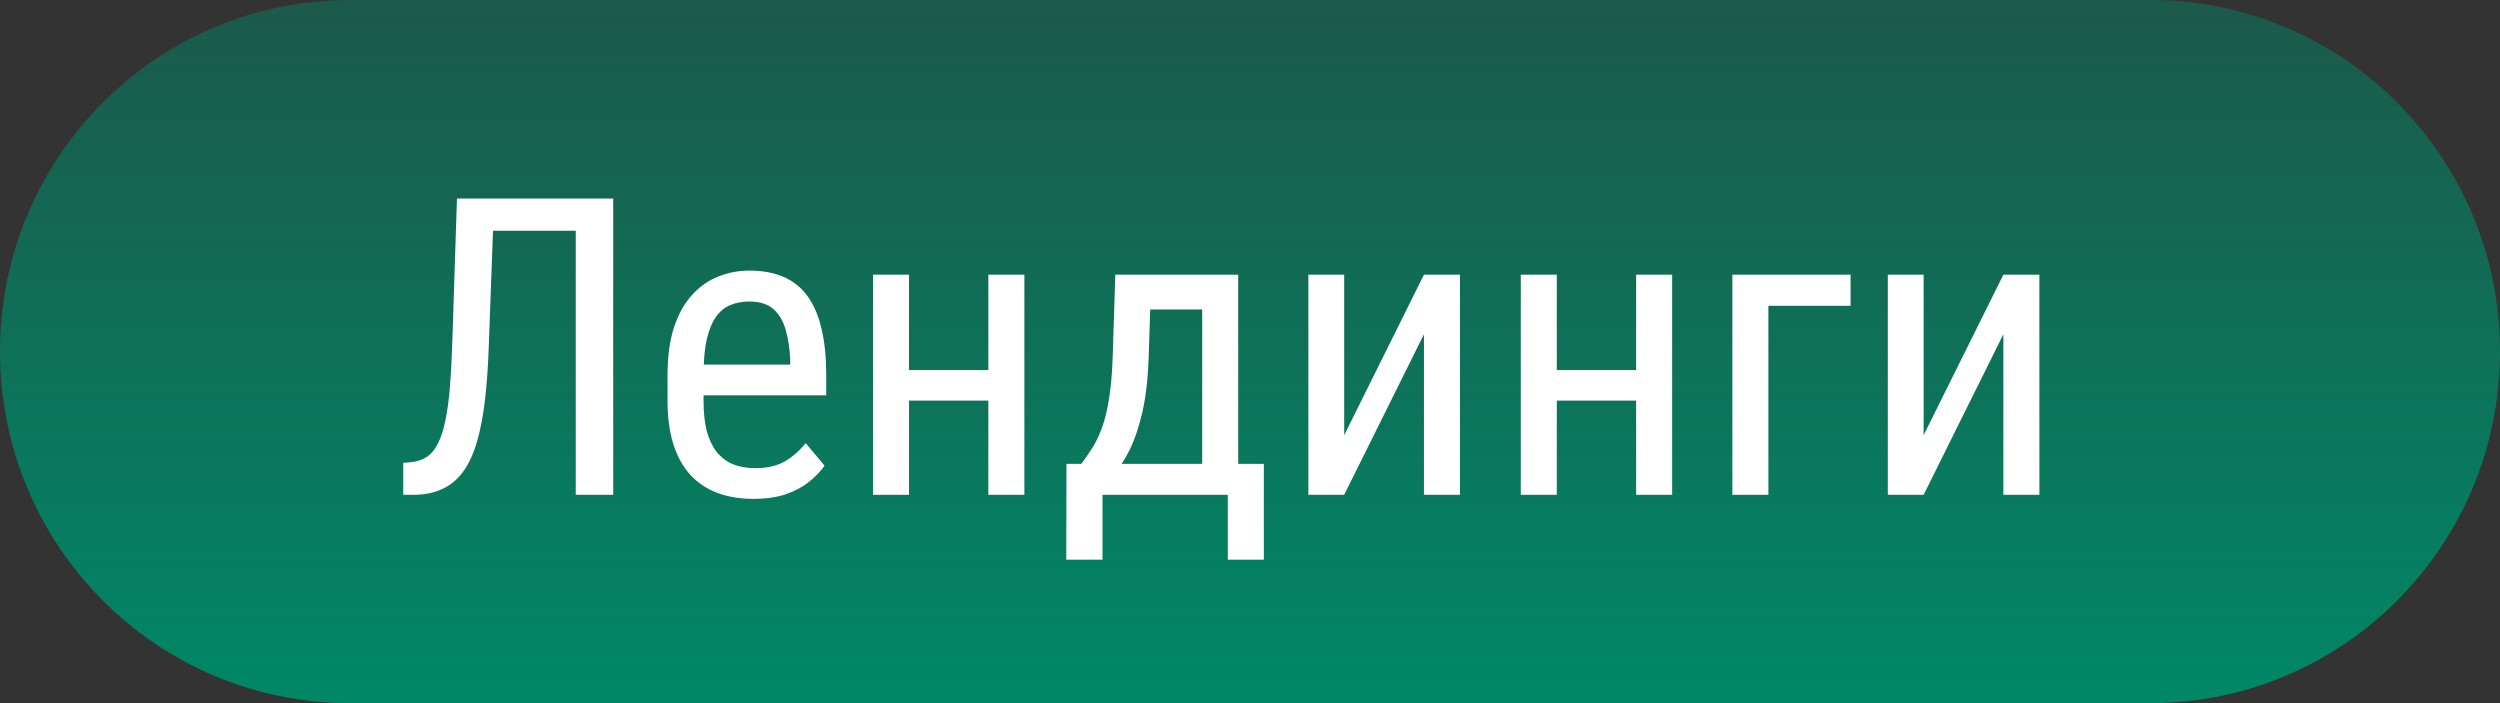<?xml version="1.0" encoding="UTF-8"?> <svg xmlns="http://www.w3.org/2000/svg" width="96" height="27" viewBox="0 0 96 27" fill="none"><rect x="0" y="0" width="96" height="27" fill="#333333" stroke="none"/><g clip-path="url(#clip0_178_69)"><path d="M13.43 0H82.57C89.987 0 96 6.044 96 13.5C96 20.956 89.987 27 82.57 27H13.43C6.013 27 0 20.956 0 13.5C0 6.044 6.013 0 13.43 0Z" fill="url(#paint0_linear_178_69)"></path><path d="M22.281 7.625V8.859H18.031V7.625H22.281ZM23.547 7.625V19H22.109V7.625H23.547ZM17.547 7.625H18.977L18.773 13.195C18.747 13.997 18.698 14.713 18.625 15.344C18.552 15.969 18.448 16.513 18.312 16.977C18.177 17.435 18 17.815 17.781 18.117C17.562 18.414 17.294 18.635 16.977 18.781C16.664 18.927 16.292 19 15.859 19H15.484V17.773L15.758 17.75C15.997 17.729 16.203 17.664 16.375 17.555C16.552 17.44 16.698 17.268 16.812 17.039C16.932 16.81 17.029 16.513 17.102 16.148C17.18 15.784 17.24 15.338 17.281 14.812C17.323 14.281 17.354 13.662 17.375 12.953L17.547 7.625ZM28.922 19.156C28.417 19.156 27.961 19.081 27.555 18.93C27.148 18.779 26.802 18.549 26.516 18.242C26.229 17.93 26.01 17.537 25.859 17.062C25.708 16.588 25.633 16.029 25.633 15.383V14.43C25.633 13.685 25.719 13.055 25.891 12.539C26.068 12.023 26.305 11.609 26.602 11.297C26.898 10.979 27.234 10.75 27.609 10.609C27.984 10.463 28.37 10.391 28.766 10.391C29.297 10.391 29.75 10.477 30.125 10.648C30.5 10.82 30.805 11.075 31.039 11.414C31.273 11.753 31.445 12.169 31.555 12.664C31.669 13.159 31.727 13.729 31.727 14.375V15.18H26.445V14H30.344V13.805C30.323 13.367 30.263 12.982 30.164 12.648C30.07 12.315 29.914 12.055 29.695 11.867C29.477 11.675 29.167 11.578 28.766 11.578C28.51 11.578 28.273 11.622 28.055 11.711C27.841 11.794 27.656 11.943 27.5 12.156C27.349 12.365 27.229 12.654 27.141 13.023C27.057 13.393 27.016 13.862 27.016 14.43V15.383C27.016 15.836 27.057 16.227 27.141 16.555C27.229 16.878 27.357 17.146 27.523 17.359C27.695 17.568 27.904 17.724 28.148 17.828C28.398 17.927 28.682 17.977 29 17.977C29.463 17.977 29.846 17.888 30.148 17.711C30.451 17.529 30.713 17.297 30.938 17.016L31.664 17.883C31.513 18.096 31.315 18.302 31.07 18.5C30.831 18.693 30.534 18.852 30.18 18.977C29.831 19.096 29.412 19.156 28.922 19.156ZM38.211 14.211V15.383H34.625V14.211H38.211ZM34.906 10.547V19H33.523V10.547H34.906ZM39.336 10.547V19H37.953V10.547H39.336ZM42.828 10.547H44.211L44.109 13.711C44.083 14.513 44.005 15.206 43.875 15.789C43.745 16.372 43.578 16.87 43.375 17.281C43.172 17.688 42.943 18.029 42.688 18.305C42.432 18.581 42.167 18.812 41.891 19H41.219L41.25 17.82L41.523 17.812C41.675 17.609 41.818 17.401 41.953 17.188C42.089 16.969 42.211 16.711 42.32 16.414C42.43 16.112 42.518 15.745 42.586 15.312C42.659 14.875 42.706 14.341 42.727 13.711L42.828 10.547ZM43.148 10.547H47.547V19H46.164V11.883H43.148V10.547ZM40.953 17.812H48.531V21.492H47.148V19H42.336V21.492H40.945L40.953 17.812ZM51.617 16.711L54.68 10.547H56.062V19H54.68V12.836L51.617 19H50.242V10.547H51.617V16.711ZM63.086 14.211V15.383H59.5V14.211H63.086ZM59.781 10.547V19H58.398V10.547H59.781ZM64.211 10.547V19H62.828V10.547H64.211ZM71.062 10.547V11.742H67.906V19H66.523V10.547H71.062ZM73.867 16.711L76.93 10.547H78.312V19H76.93V12.836L73.867 19H72.492V10.547H73.867V16.711Z" fill="white"></path></g><defs><linearGradient id="paint0_linear_178_69" x1="71.627" y1="0" x2="71.627" y2="27" gradientUnits="userSpaceOnUse"><stop stop-color="#008866" stop-opacity="0.45"></stop><stop offset="1" stop-color="#008866"></stop></linearGradient><clipPath id="clip0_178_69"><rect width="96" height="27" fill="white"></rect></clipPath></defs></svg> 